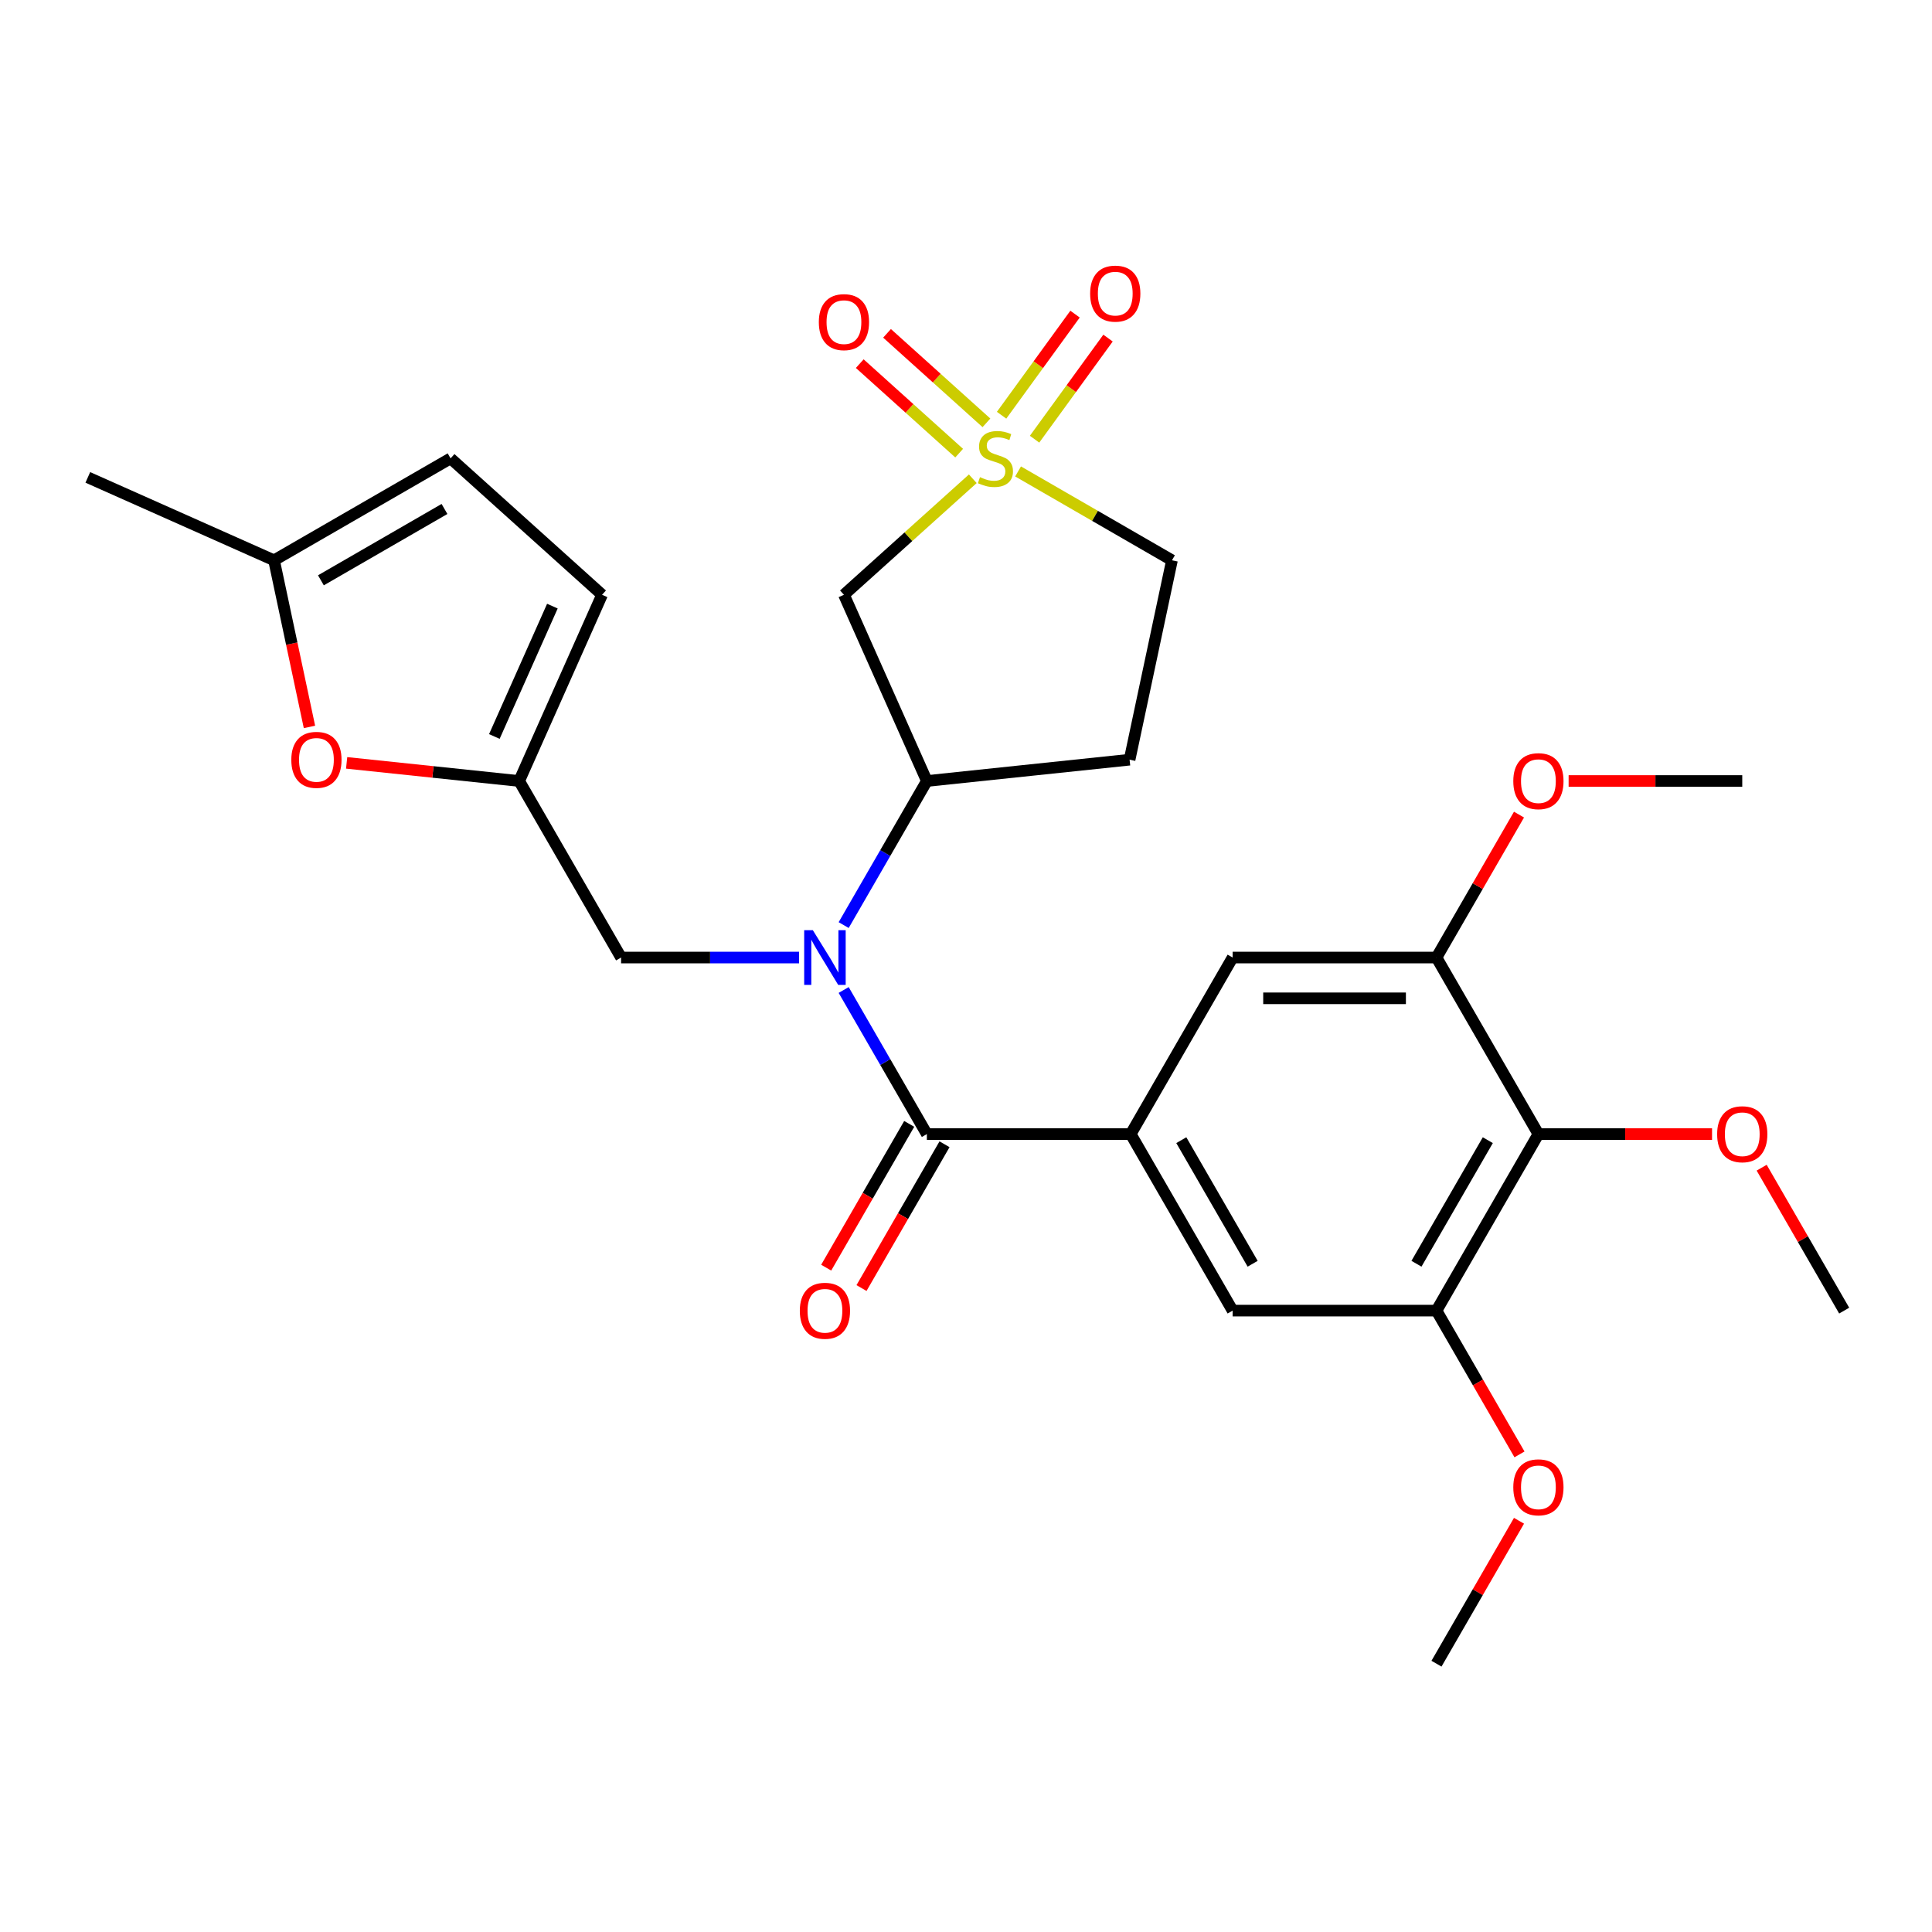<?xml version='1.0' encoding='iso-8859-1'?>
<svg version='1.1' baseProfile='full'
              xmlns='http://www.w3.org/2000/svg'
                      xmlns:rdkit='http://www.rdkit.org/xml'
                      xmlns:xlink='http://www.w3.org/1999/xlink'
                  xml:space='preserve'
width='1000px' height='1000px' viewBox='0 0 1000 1000'>
<!-- END OF HEADER -->
<rect style='opacity:1.0;fill:#FFFFFF;stroke:none' width='1000' height='1000' x='0' y='0'> </rect>
<path class='bond-3' d='M 503.518,247.804 L 470.171,277.829' style='fill:none;fill-rule:evenodd;stroke:#CCCC00;stroke-width:6px;stroke-linecap:butt;stroke-linejoin:miter;stroke-opacity:1' />
<path class='bond-3' d='M 470.171,277.829 L 436.825,307.855' style='fill:none;fill-rule:evenodd;stroke:#000000;stroke-width:6px;stroke-linecap:butt;stroke-linejoin:miter;stroke-opacity:1' />
<path class='bond-15' d='M 510.578,218.861 L 484.853,195.699' style='fill:none;fill-rule:evenodd;stroke:#CCCC00;stroke-width:6px;stroke-linecap:butt;stroke-linejoin:miter;stroke-opacity:1' />
<path class='bond-15' d='M 484.853,195.699 L 459.129,172.536' style='fill:none;fill-rule:evenodd;stroke:#FF0000;stroke-width:6px;stroke-linecap:butt;stroke-linejoin:miter;stroke-opacity:1' />
<path class='bond-15' d='M 496.458,234.544 L 470.733,211.381' style='fill:none;fill-rule:evenodd;stroke:#CCCC00;stroke-width:6px;stroke-linecap:butt;stroke-linejoin:miter;stroke-opacity:1' />
<path class='bond-15' d='M 470.733,211.381 L 445.008,188.218' style='fill:none;fill-rule:evenodd;stroke:#FF0000;stroke-width:6px;stroke-linecap:butt;stroke-linejoin:miter;stroke-opacity:1' />
<path class='bond-16' d='M 535.49,227.327 L 554.501,201.16' style='fill:none;fill-rule:evenodd;stroke:#CCCC00;stroke-width:6px;stroke-linecap:butt;stroke-linejoin:miter;stroke-opacity:1' />
<path class='bond-16' d='M 554.501,201.16 L 573.512,174.993' style='fill:none;fill-rule:evenodd;stroke:#FF0000;stroke-width:6px;stroke-linecap:butt;stroke-linejoin:miter;stroke-opacity:1' />
<path class='bond-16' d='M 518.417,214.923 L 537.429,188.756' style='fill:none;fill-rule:evenodd;stroke:#CCCC00;stroke-width:6px;stroke-linecap:butt;stroke-linejoin:miter;stroke-opacity:1' />
<path class='bond-16' d='M 537.429,188.756 L 556.44,162.59' style='fill:none;fill-rule:evenodd;stroke:#FF0000;stroke-width:6px;stroke-linecap:butt;stroke-linejoin:miter;stroke-opacity:1' />
<path class='bond-19' d='M 526.954,244.019 L 566.783,267.014' style='fill:none;fill-rule:evenodd;stroke:#CCCC00;stroke-width:6px;stroke-linecap:butt;stroke-linejoin:miter;stroke-opacity:1' />
<path class='bond-19' d='M 566.783,267.014 L 606.612,290.009' style='fill:none;fill-rule:evenodd;stroke:#000000;stroke-width:6px;stroke-linecap:butt;stroke-linejoin:miter;stroke-opacity:1' />
<path class='bond-0' d='M 479.741,586.997 L 458.212,549.708' style='fill:none;fill-rule:evenodd;stroke:#000000;stroke-width:6px;stroke-linecap:butt;stroke-linejoin:miter;stroke-opacity:1' />
<path class='bond-0' d='M 458.212,549.708 L 436.683,512.419' style='fill:none;fill-rule:evenodd;stroke:#0000FF;stroke-width:6px;stroke-linecap:butt;stroke-linejoin:miter;stroke-opacity:1' />
<path class='bond-2' d='M 479.741,586.997 L 585.253,586.997' style='fill:none;fill-rule:evenodd;stroke:#000000;stroke-width:6px;stroke-linecap:butt;stroke-linejoin:miter;stroke-opacity:1' />
<path class='bond-20' d='M 470.603,581.722 L 449.12,618.931' style='fill:none;fill-rule:evenodd;stroke:#000000;stroke-width:6px;stroke-linecap:butt;stroke-linejoin:miter;stroke-opacity:1' />
<path class='bond-20' d='M 449.12,618.931 L 427.637,656.14' style='fill:none;fill-rule:evenodd;stroke:#FF0000;stroke-width:6px;stroke-linecap:butt;stroke-linejoin:miter;stroke-opacity:1' />
<path class='bond-20' d='M 488.878,592.273 L 467.395,629.482' style='fill:none;fill-rule:evenodd;stroke:#000000;stroke-width:6px;stroke-linecap:butt;stroke-linejoin:miter;stroke-opacity:1' />
<path class='bond-20' d='M 467.395,629.482 L 445.913,666.691' style='fill:none;fill-rule:evenodd;stroke:#FF0000;stroke-width:6px;stroke-linecap:butt;stroke-linejoin:miter;stroke-opacity:1' />
<path class='bond-1' d='M 436.683,478.823 L 458.212,441.534' style='fill:none;fill-rule:evenodd;stroke:#0000FF;stroke-width:6px;stroke-linecap:butt;stroke-linejoin:miter;stroke-opacity:1' />
<path class='bond-1' d='M 458.212,441.534 L 479.741,404.245' style='fill:none;fill-rule:evenodd;stroke:#000000;stroke-width:6px;stroke-linecap:butt;stroke-linejoin:miter;stroke-opacity:1' />
<path class='bond-12' d='M 413.607,495.621 L 367.539,495.621' style='fill:none;fill-rule:evenodd;stroke:#0000FF;stroke-width:6px;stroke-linecap:butt;stroke-linejoin:miter;stroke-opacity:1' />
<path class='bond-12' d='M 367.539,495.621 L 321.472,495.621' style='fill:none;fill-rule:evenodd;stroke:#000000;stroke-width:6px;stroke-linecap:butt;stroke-linejoin:miter;stroke-opacity:1' />
<path class='bond-10' d='M 585.253,586.997 L 638.009,495.621' style='fill:none;fill-rule:evenodd;stroke:#000000;stroke-width:6px;stroke-linecap:butt;stroke-linejoin:miter;stroke-opacity:1' />
<path class='bond-11' d='M 585.253,586.997 L 638.009,678.374' style='fill:none;fill-rule:evenodd;stroke:#000000;stroke-width:6px;stroke-linecap:butt;stroke-linejoin:miter;stroke-opacity:1' />
<path class='bond-11' d='M 611.441,590.153 L 648.371,654.116' style='fill:none;fill-rule:evenodd;stroke:#000000;stroke-width:6px;stroke-linecap:butt;stroke-linejoin:miter;stroke-opacity:1' />
<path class='bond-4' d='M 436.825,307.855 L 479.741,404.245' style='fill:none;fill-rule:evenodd;stroke:#000000;stroke-width:6px;stroke-linecap:butt;stroke-linejoin:miter;stroke-opacity:1' />
<path class='bond-28' d='M 479.741,404.245 L 584.675,393.216' style='fill:none;fill-rule:evenodd;stroke:#000000;stroke-width:6px;stroke-linecap:butt;stroke-linejoin:miter;stroke-opacity:1' />
<path class='bond-5' d='M 796.277,586.997 L 743.521,678.374' style='fill:none;fill-rule:evenodd;stroke:#000000;stroke-width:6px;stroke-linecap:butt;stroke-linejoin:miter;stroke-opacity:1' />
<path class='bond-5' d='M 770.088,590.153 L 733.159,654.116' style='fill:none;fill-rule:evenodd;stroke:#000000;stroke-width:6px;stroke-linecap:butt;stroke-linejoin:miter;stroke-opacity:1' />
<path class='bond-21' d='M 796.277,586.997 L 841.214,586.997' style='fill:none;fill-rule:evenodd;stroke:#000000;stroke-width:6px;stroke-linecap:butt;stroke-linejoin:miter;stroke-opacity:1' />
<path class='bond-21' d='M 841.214,586.997 L 886.152,586.997' style='fill:none;fill-rule:evenodd;stroke:#FF0000;stroke-width:6px;stroke-linecap:butt;stroke-linejoin:miter;stroke-opacity:1' />
<path class='bond-30' d='M 796.277,586.997 L 743.521,495.621' style='fill:none;fill-rule:evenodd;stroke:#000000;stroke-width:6px;stroke-linecap:butt;stroke-linejoin:miter;stroke-opacity:1' />
<path class='bond-6' d='M 268.716,404.245 L 321.472,495.621' style='fill:none;fill-rule:evenodd;stroke:#000000;stroke-width:6px;stroke-linecap:butt;stroke-linejoin:miter;stroke-opacity:1' />
<path class='bond-9' d='M 268.716,404.245 L 224.068,399.552' style='fill:none;fill-rule:evenodd;stroke:#000000;stroke-width:6px;stroke-linecap:butt;stroke-linejoin:miter;stroke-opacity:1' />
<path class='bond-9' d='M 224.068,399.552 L 179.42,394.859' style='fill:none;fill-rule:evenodd;stroke:#FF0000;stroke-width:6px;stroke-linecap:butt;stroke-linejoin:miter;stroke-opacity:1' />
<path class='bond-14' d='M 268.716,404.245 L 311.632,307.855' style='fill:none;fill-rule:evenodd;stroke:#000000;stroke-width:6px;stroke-linecap:butt;stroke-linejoin:miter;stroke-opacity:1' />
<path class='bond-14' d='M 255.875,381.203 L 285.916,313.73' style='fill:none;fill-rule:evenodd;stroke:#000000;stroke-width:6px;stroke-linecap:butt;stroke-linejoin:miter;stroke-opacity:1' />
<path class='bond-7' d='M 743.521,678.374 L 638.009,678.374' style='fill:none;fill-rule:evenodd;stroke:#000000;stroke-width:6px;stroke-linecap:butt;stroke-linejoin:miter;stroke-opacity:1' />
<path class='bond-22' d='M 743.521,678.374 L 765.004,715.583' style='fill:none;fill-rule:evenodd;stroke:#000000;stroke-width:6px;stroke-linecap:butt;stroke-linejoin:miter;stroke-opacity:1' />
<path class='bond-22' d='M 765.004,715.583 L 786.487,752.792' style='fill:none;fill-rule:evenodd;stroke:#FF0000;stroke-width:6px;stroke-linecap:butt;stroke-linejoin:miter;stroke-opacity:1' />
<path class='bond-8' d='M 743.521,495.621 L 638.009,495.621' style='fill:none;fill-rule:evenodd;stroke:#000000;stroke-width:6px;stroke-linecap:butt;stroke-linejoin:miter;stroke-opacity:1' />
<path class='bond-8' d='M 727.694,516.724 L 653.836,516.724' style='fill:none;fill-rule:evenodd;stroke:#000000;stroke-width:6px;stroke-linecap:butt;stroke-linejoin:miter;stroke-opacity:1' />
<path class='bond-23' d='M 743.521,495.621 L 764.877,458.632' style='fill:none;fill-rule:evenodd;stroke:#000000;stroke-width:6px;stroke-linecap:butt;stroke-linejoin:miter;stroke-opacity:1' />
<path class='bond-23' d='M 764.877,458.632 L 786.233,421.643' style='fill:none;fill-rule:evenodd;stroke:#FF0000;stroke-width:6px;stroke-linecap:butt;stroke-linejoin:miter;stroke-opacity:1' />
<path class='bond-13' d='M 160.177,376.258 L 151.011,333.134' style='fill:none;fill-rule:evenodd;stroke:#FF0000;stroke-width:6px;stroke-linecap:butt;stroke-linejoin:miter;stroke-opacity:1' />
<path class='bond-13' d='M 151.011,333.134 L 141.845,290.009' style='fill:none;fill-rule:evenodd;stroke:#000000;stroke-width:6px;stroke-linecap:butt;stroke-linejoin:miter;stroke-opacity:1' />
<path class='bond-24' d='M 141.845,290.009 L 45.455,247.094' style='fill:none;fill-rule:evenodd;stroke:#000000;stroke-width:6px;stroke-linecap:butt;stroke-linejoin:miter;stroke-opacity:1' />
<path class='bond-29' d='M 141.845,290.009 L 233.221,237.253' style='fill:none;fill-rule:evenodd;stroke:#000000;stroke-width:6px;stroke-linecap:butt;stroke-linejoin:miter;stroke-opacity:1' />
<path class='bond-29' d='M 166.102,300.371 L 230.066,263.442' style='fill:none;fill-rule:evenodd;stroke:#000000;stroke-width:6px;stroke-linecap:butt;stroke-linejoin:miter;stroke-opacity:1' />
<path class='bond-17' d='M 311.632,307.855 L 233.221,237.253' style='fill:none;fill-rule:evenodd;stroke:#000000;stroke-width:6px;stroke-linecap:butt;stroke-linejoin:miter;stroke-opacity:1' />
<path class='bond-18' d='M 584.675,393.216 L 606.612,290.009' style='fill:none;fill-rule:evenodd;stroke:#000000;stroke-width:6px;stroke-linecap:butt;stroke-linejoin:miter;stroke-opacity:1' />
<path class='bond-25' d='M 911.834,604.395 L 933.19,641.384' style='fill:none;fill-rule:evenodd;stroke:#FF0000;stroke-width:6px;stroke-linecap:butt;stroke-linejoin:miter;stroke-opacity:1' />
<path class='bond-25' d='M 933.19,641.384 L 954.545,678.374' style='fill:none;fill-rule:evenodd;stroke:#000000;stroke-width:6px;stroke-linecap:butt;stroke-linejoin:miter;stroke-opacity:1' />
<path class='bond-27' d='M 786.233,787.148 L 764.877,824.137' style='fill:none;fill-rule:evenodd;stroke:#FF0000;stroke-width:6px;stroke-linecap:butt;stroke-linejoin:miter;stroke-opacity:1' />
<path class='bond-27' d='M 764.877,824.137 L 743.521,861.126' style='fill:none;fill-rule:evenodd;stroke:#000000;stroke-width:6px;stroke-linecap:butt;stroke-linejoin:miter;stroke-opacity:1' />
<path class='bond-26' d='M 811.915,404.245 L 856.852,404.245' style='fill:none;fill-rule:evenodd;stroke:#FF0000;stroke-width:6px;stroke-linecap:butt;stroke-linejoin:miter;stroke-opacity:1' />
<path class='bond-26' d='M 856.852,404.245 L 901.789,404.245' style='fill:none;fill-rule:evenodd;stroke:#000000;stroke-width:6px;stroke-linecap:butt;stroke-linejoin:miter;stroke-opacity:1' />
<path  class='atom-0' d='M 507.236 246.973
Q 507.556 247.093, 508.876 247.653
Q 510.196 248.213, 511.636 248.573
Q 513.116 248.893, 514.556 248.893
Q 517.236 248.893, 518.796 247.613
Q 520.356 246.293, 520.356 244.013
Q 520.356 242.453, 519.556 241.493
Q 518.796 240.533, 517.596 240.013
Q 516.396 239.493, 514.396 238.893
Q 511.876 238.133, 510.356 237.413
Q 508.876 236.693, 507.796 235.173
Q 506.756 233.653, 506.756 231.093
Q 506.756 227.533, 509.156 225.333
Q 511.596 223.133, 516.396 223.133
Q 519.676 223.133, 523.396 224.693
L 522.476 227.773
Q 519.076 226.373, 516.516 226.373
Q 513.756 226.373, 512.236 227.533
Q 510.716 228.653, 510.756 230.613
Q 510.756 232.133, 511.516 233.053
Q 512.316 233.973, 513.436 234.493
Q 514.596 235.013, 516.516 235.613
Q 519.076 236.413, 520.596 237.213
Q 522.116 238.013, 523.196 239.653
Q 524.316 241.253, 524.316 244.013
Q 524.316 247.933, 521.676 250.053
Q 519.076 252.133, 514.716 252.133
Q 512.196 252.133, 510.276 251.573
Q 508.396 251.053, 506.156 250.133
L 507.236 246.973
' fill='#CCCC00'/>
<path  class='atom-2' d='M 420.724 481.461
L 430.004 496.461
Q 430.924 497.941, 432.404 500.621
Q 433.884 503.301, 433.964 503.461
L 433.964 481.461
L 437.724 481.461
L 437.724 509.781
L 433.844 509.781
L 423.884 493.381
Q 422.724 491.461, 421.484 489.261
Q 420.284 487.061, 419.924 486.381
L 419.924 509.781
L 416.244 509.781
L 416.244 481.461
L 420.724 481.461
' fill='#0000FF'/>
<path  class='atom-10' d='M 150.782 393.296
Q 150.782 386.496, 154.142 382.696
Q 157.502 378.896, 163.782 378.896
Q 170.062 378.896, 173.422 382.696
Q 176.782 386.496, 176.782 393.296
Q 176.782 400.176, 173.382 404.096
Q 169.982 407.976, 163.782 407.976
Q 157.542 407.976, 154.142 404.096
Q 150.782 400.216, 150.782 393.296
M 163.782 404.776
Q 168.102 404.776, 170.422 401.896
Q 172.782 398.976, 172.782 393.296
Q 172.782 387.736, 170.422 384.936
Q 168.102 382.096, 163.782 382.096
Q 159.462 382.096, 157.102 384.896
Q 154.782 387.696, 154.782 393.296
Q 154.782 399.016, 157.102 401.896
Q 159.462 404.776, 163.782 404.776
' fill='#FF0000'/>
<path  class='atom-16' d='M 423.825 166.732
Q 423.825 159.932, 427.185 156.132
Q 430.545 152.332, 436.825 152.332
Q 443.105 152.332, 446.465 156.132
Q 449.825 159.932, 449.825 166.732
Q 449.825 173.612, 446.425 177.532
Q 443.025 181.412, 436.825 181.412
Q 430.585 181.412, 427.185 177.532
Q 423.825 173.652, 423.825 166.732
M 436.825 178.212
Q 441.145 178.212, 443.465 175.332
Q 445.825 172.412, 445.825 166.732
Q 445.825 161.172, 443.465 158.372
Q 441.145 155.532, 436.825 155.532
Q 432.505 155.532, 430.145 158.332
Q 427.825 161.132, 427.825 166.732
Q 427.825 172.452, 430.145 175.332
Q 432.505 178.212, 436.825 178.212
' fill='#FF0000'/>
<path  class='atom-17' d='M 564.254 151.972
Q 564.254 145.172, 567.614 141.372
Q 570.974 137.572, 577.254 137.572
Q 583.534 137.572, 586.894 141.372
Q 590.254 145.172, 590.254 151.972
Q 590.254 158.852, 586.854 162.772
Q 583.454 166.652, 577.254 166.652
Q 571.014 166.652, 567.614 162.772
Q 564.254 158.892, 564.254 151.972
M 577.254 163.452
Q 581.574 163.452, 583.894 160.572
Q 586.254 157.652, 586.254 151.972
Q 586.254 146.412, 583.894 143.612
Q 581.574 140.772, 577.254 140.772
Q 572.934 140.772, 570.574 143.572
Q 568.254 146.372, 568.254 151.972
Q 568.254 157.692, 570.574 160.572
Q 572.934 163.452, 577.254 163.452
' fill='#FF0000'/>
<path  class='atom-21' d='M 413.984 678.454
Q 413.984 671.654, 417.344 667.854
Q 420.704 664.054, 426.984 664.054
Q 433.264 664.054, 436.624 667.854
Q 439.984 671.654, 439.984 678.454
Q 439.984 685.334, 436.584 689.254
Q 433.184 693.134, 426.984 693.134
Q 420.744 693.134, 417.344 689.254
Q 413.984 685.374, 413.984 678.454
M 426.984 689.934
Q 431.304 689.934, 433.624 687.054
Q 435.984 684.134, 435.984 678.454
Q 435.984 672.894, 433.624 670.094
Q 431.304 667.254, 426.984 667.254
Q 422.664 667.254, 420.304 670.054
Q 417.984 672.854, 417.984 678.454
Q 417.984 684.174, 420.304 687.054
Q 422.664 689.934, 426.984 689.934
' fill='#FF0000'/>
<path  class='atom-22' d='M 888.789 587.077
Q 888.789 580.277, 892.149 576.477
Q 895.509 572.677, 901.789 572.677
Q 908.069 572.677, 911.429 576.477
Q 914.789 580.277, 914.789 587.077
Q 914.789 593.957, 911.389 597.877
Q 907.989 601.757, 901.789 601.757
Q 895.549 601.757, 892.149 597.877
Q 888.789 593.997, 888.789 587.077
M 901.789 598.557
Q 906.109 598.557, 908.429 595.677
Q 910.789 592.757, 910.789 587.077
Q 910.789 581.517, 908.429 578.717
Q 906.109 575.877, 901.789 575.877
Q 897.469 575.877, 895.109 578.677
Q 892.789 581.477, 892.789 587.077
Q 892.789 592.797, 895.109 595.677
Q 897.469 598.557, 901.789 598.557
' fill='#FF0000'/>
<path  class='atom-23' d='M 783.277 769.83
Q 783.277 763.03, 786.637 759.23
Q 789.997 755.43, 796.277 755.43
Q 802.557 755.43, 805.917 759.23
Q 809.277 763.03, 809.277 769.83
Q 809.277 776.71, 805.877 780.63
Q 802.477 784.51, 796.277 784.51
Q 790.037 784.51, 786.637 780.63
Q 783.277 776.75, 783.277 769.83
M 796.277 781.31
Q 800.597 781.31, 802.917 778.43
Q 805.277 775.51, 805.277 769.83
Q 805.277 764.27, 802.917 761.47
Q 800.597 758.63, 796.277 758.63
Q 791.957 758.63, 789.597 761.43
Q 787.277 764.23, 787.277 769.83
Q 787.277 775.55, 789.597 778.43
Q 791.957 781.31, 796.277 781.31
' fill='#FF0000'/>
<path  class='atom-24' d='M 783.277 404.325
Q 783.277 397.525, 786.637 393.725
Q 789.997 389.925, 796.277 389.925
Q 802.557 389.925, 805.917 393.725
Q 809.277 397.525, 809.277 404.325
Q 809.277 411.205, 805.877 415.125
Q 802.477 419.005, 796.277 419.005
Q 790.037 419.005, 786.637 415.125
Q 783.277 411.245, 783.277 404.325
M 796.277 415.805
Q 800.597 415.805, 802.917 412.925
Q 805.277 410.005, 805.277 404.325
Q 805.277 398.765, 802.917 395.965
Q 800.597 393.125, 796.277 393.125
Q 791.957 393.125, 789.597 395.925
Q 787.277 398.725, 787.277 404.325
Q 787.277 410.045, 789.597 412.925
Q 791.957 415.805, 796.277 415.805
' fill='#FF0000'/>
</svg>
